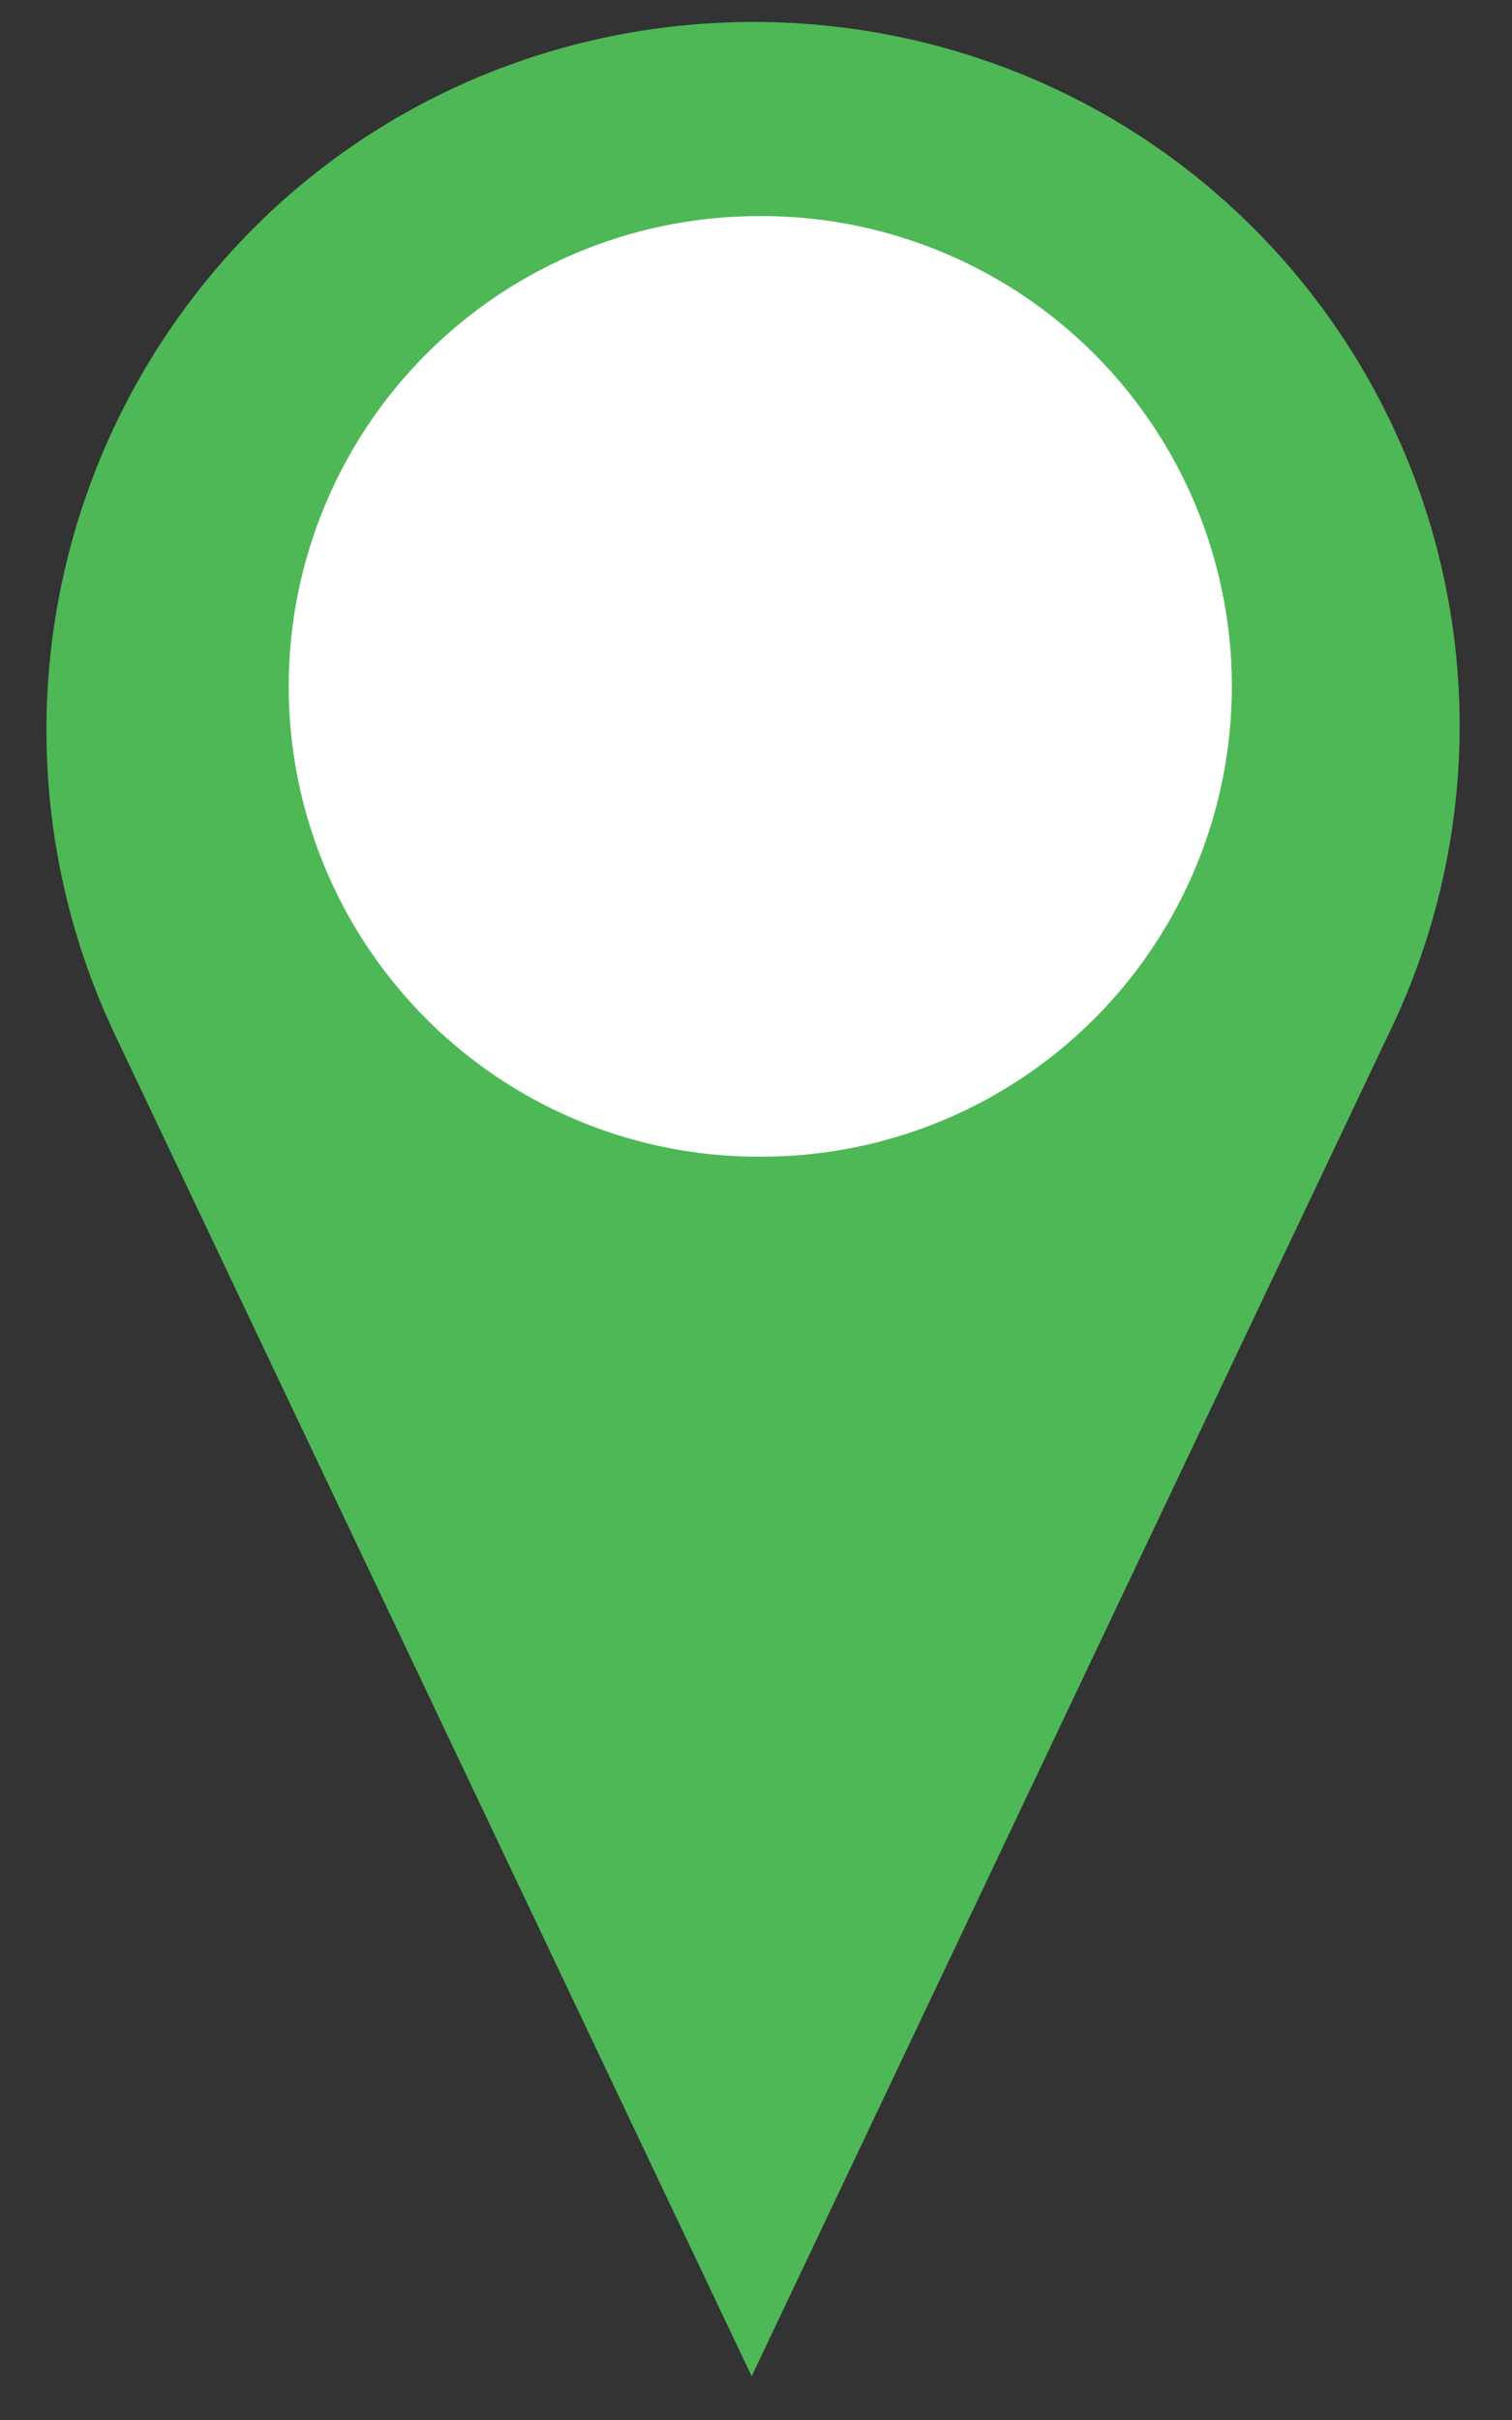 <svg xmlns="http://www.w3.org/2000/svg" width="15" height="24" fill="none"><rect width="100%" height="100%" fill="#333333" stroke="none"/><path fill="#4EB857" d="M12.436 2.263c-2.727-2.727-7.193-2.727-9.92 0a7.055 7.055 0 0 0-1.383 7.983l6.324 13.32 6.323-13.32a6.98 6.98 0 0 0-1.344-7.983Z"/><path fill="#fff" d="M7.46 11.47a4.664 4.664 0 1 0 0-9.326 4.664 4.664 0 0 0 0 9.327Z"/></svg>